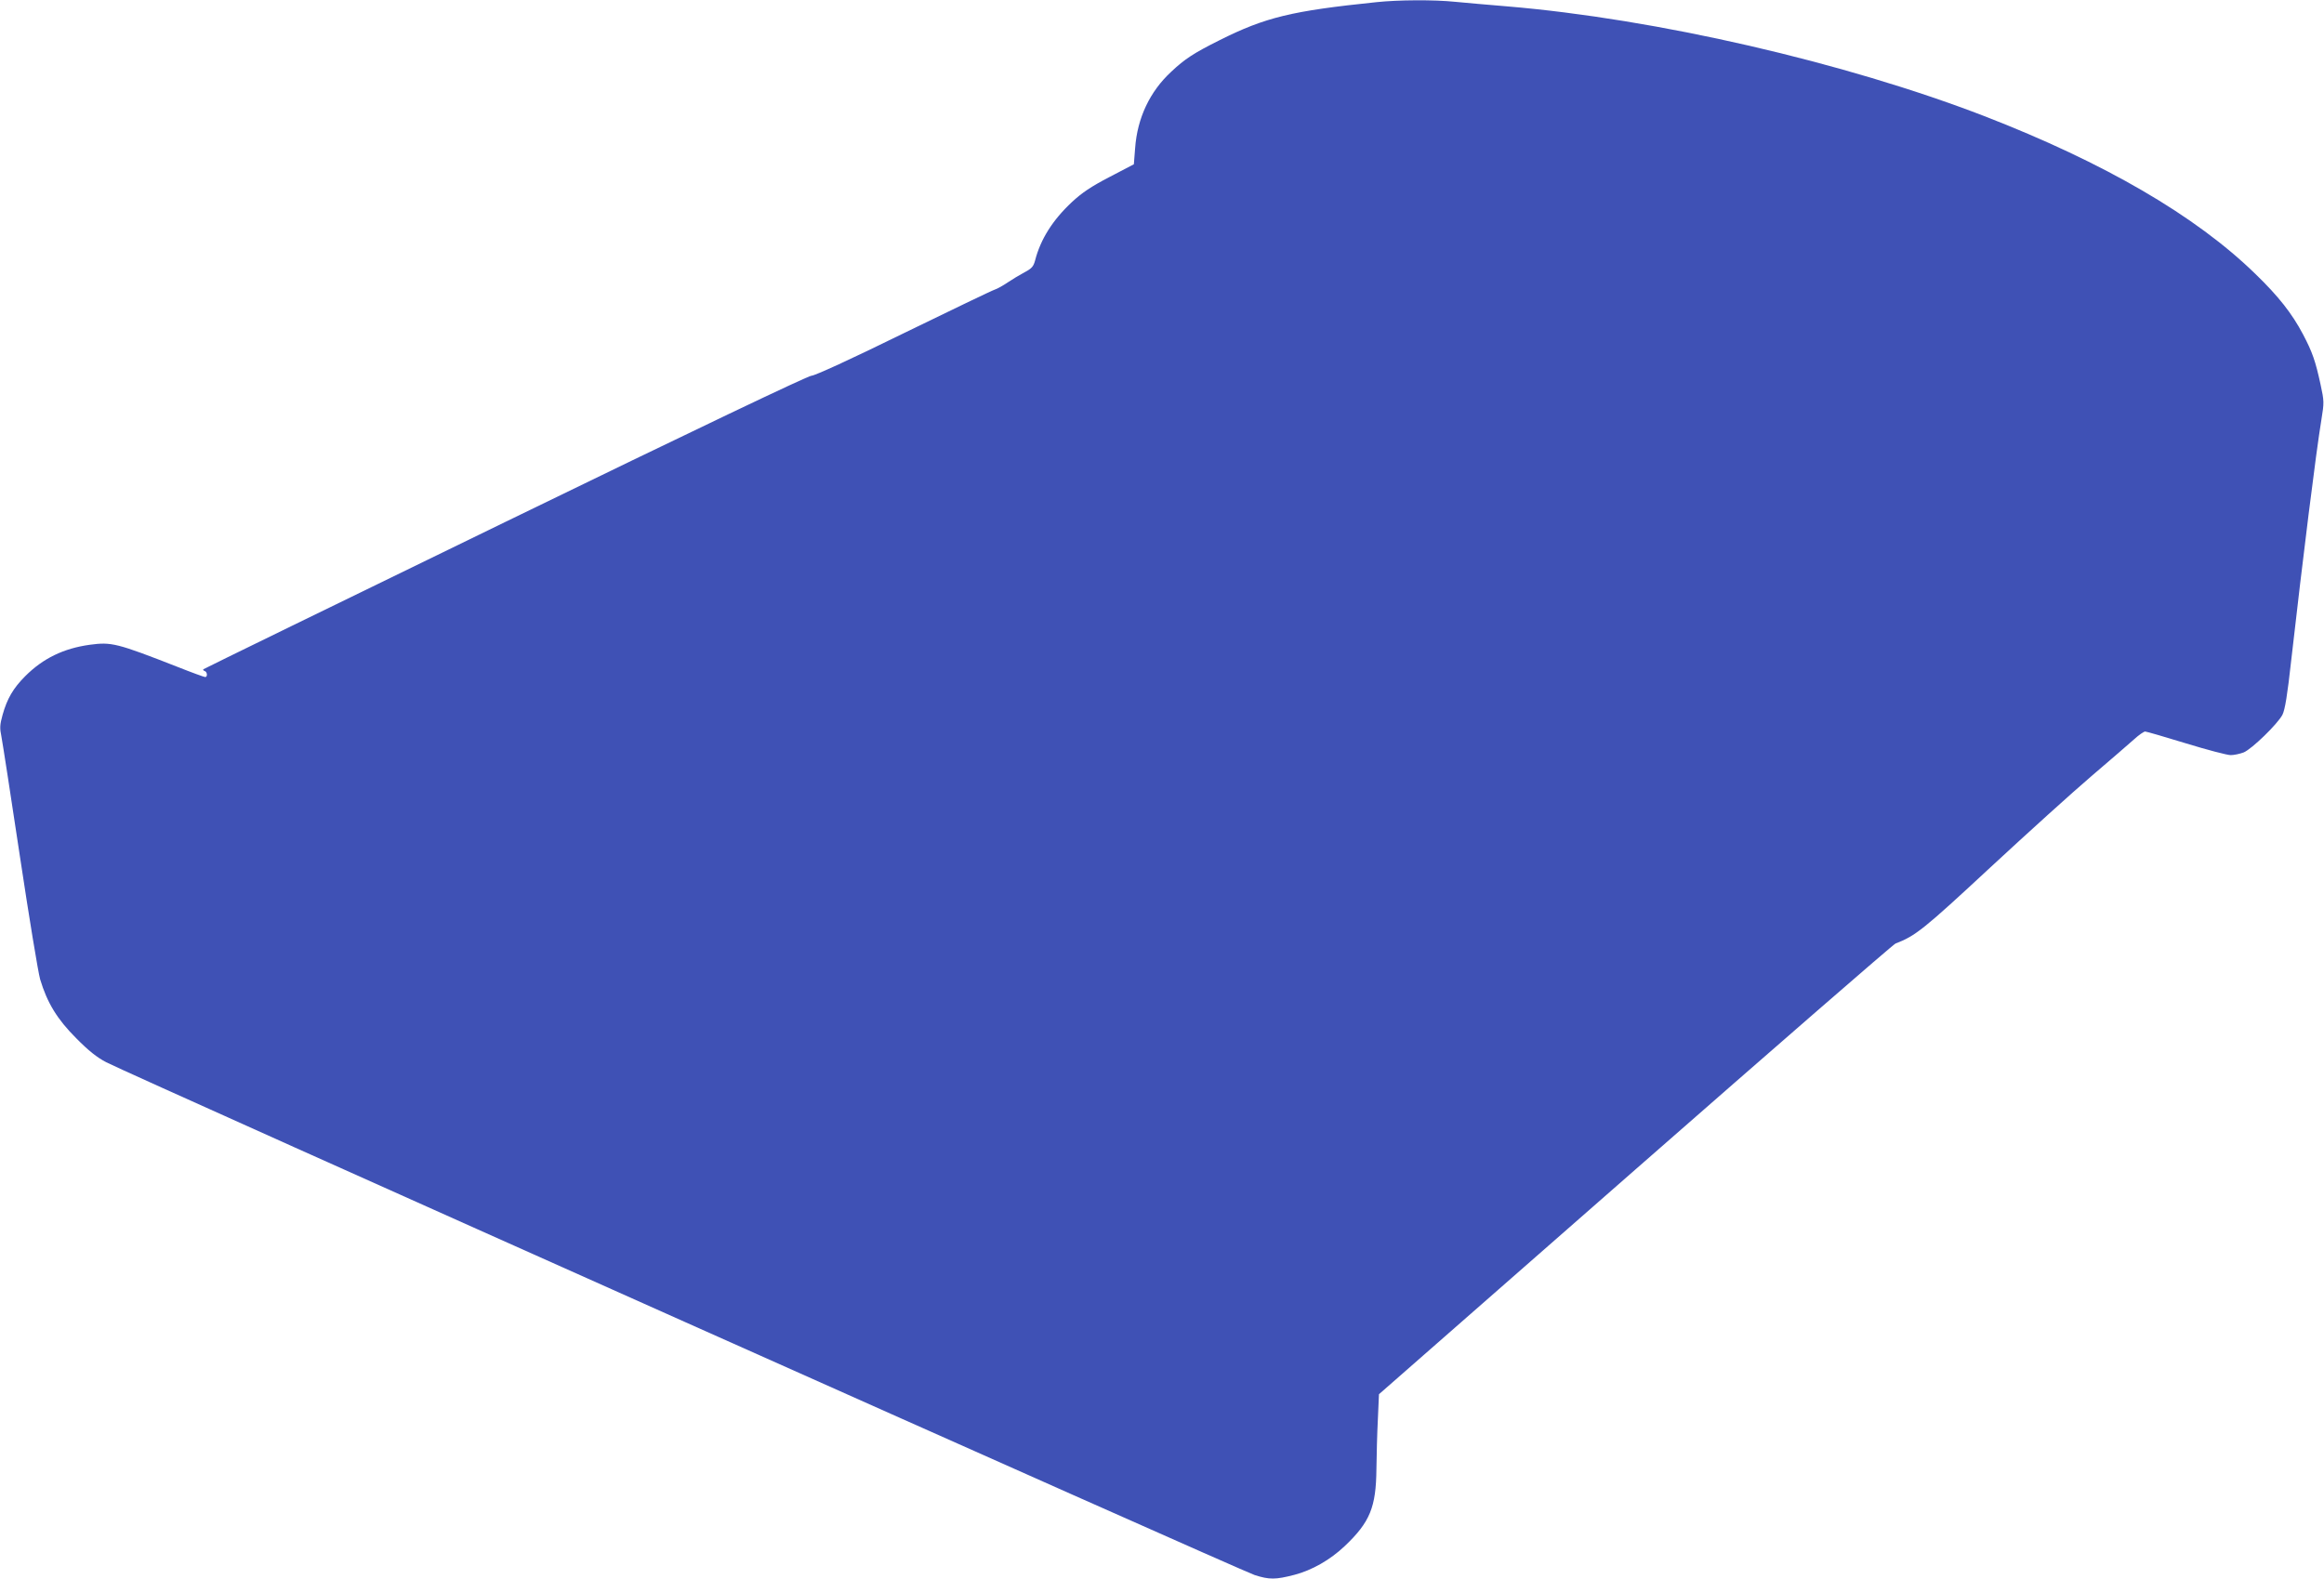 <?xml version="1.0" standalone="no"?>
<!DOCTYPE svg PUBLIC "-//W3C//DTD SVG 20010904//EN"
 "http://www.w3.org/TR/2001/REC-SVG-20010904/DTD/svg10.dtd">
<svg version="1.0" xmlns="http://www.w3.org/2000/svg"
 width="1280pt" height="870pt" viewBox="0 0 1280 870"
 preserveAspectRatio="xMidYMid meet">
<g transform="translate(0,870) scale(0.1,-0.1)"
fill="#3f51b5" stroke="none">
<path d="M7580 8688 c-465 -48 -611 -83 -864 -210 -140 -70 -191 -103 -265
-173 -118 -109 -187 -255 -199 -421 l-7 -89 -134 -70 c-102 -53 -152 -87 -207
-138 -106 -99 -173 -205 -203 -322 -9 -33 -18 -44 -58 -65 -26 -14 -68 -39
-93 -56 -25 -17 -57 -35 -70 -39 -14 -4 -240 -113 -503 -241 -293 -144 -490
-234 -508 -234 -18 0 -641 -297 -1687 -806 -911 -443 -1659 -808 -1662 -811
-3 -3 1 -8 8 -10 14 -5 16 -33 2 -33 -5 0 -74 25 -152 56 -335 131 -364 138
-483 122 -145 -20 -258 -75 -356 -173 -66 -66 -100 -124 -125 -214 -15 -54
-16 -72 -6 -120 6 -31 52 -328 102 -661 50 -333 100 -636 111 -675 39 -130 94
-220 199 -325 68 -69 115 -106 165 -132 132 -69 6250 -2801 6325 -2825 81 -26
115 -26 219 1 96 25 197 82 278 159 139 132 172 214 174 425 1 76 4 199 8 274
l6 137 1410 1236 c776 680 1421 1241 1435 1247 110 42 155 78 522 419 205 190
456 417 558 504 102 87 207 178 234 202 26 24 54 43 61 43 6 0 107 -29 224
-65 117 -36 228 -65 247 -65 19 0 51 7 72 15 45 19 186 156 213 207 14 28 27
105 49 305 64 562 135 1134 166 1323 15 92 15 100 -5 192 -28 129 -45 178 -96
275 -61 116 -136 211 -262 333 -330 322 -833 614 -1493 870 -770 297 -1807
536 -2630 605 -102 8 -230 20 -285 25 -116 12 -313 11 -435 -2z"/>
</g>
</svg>
